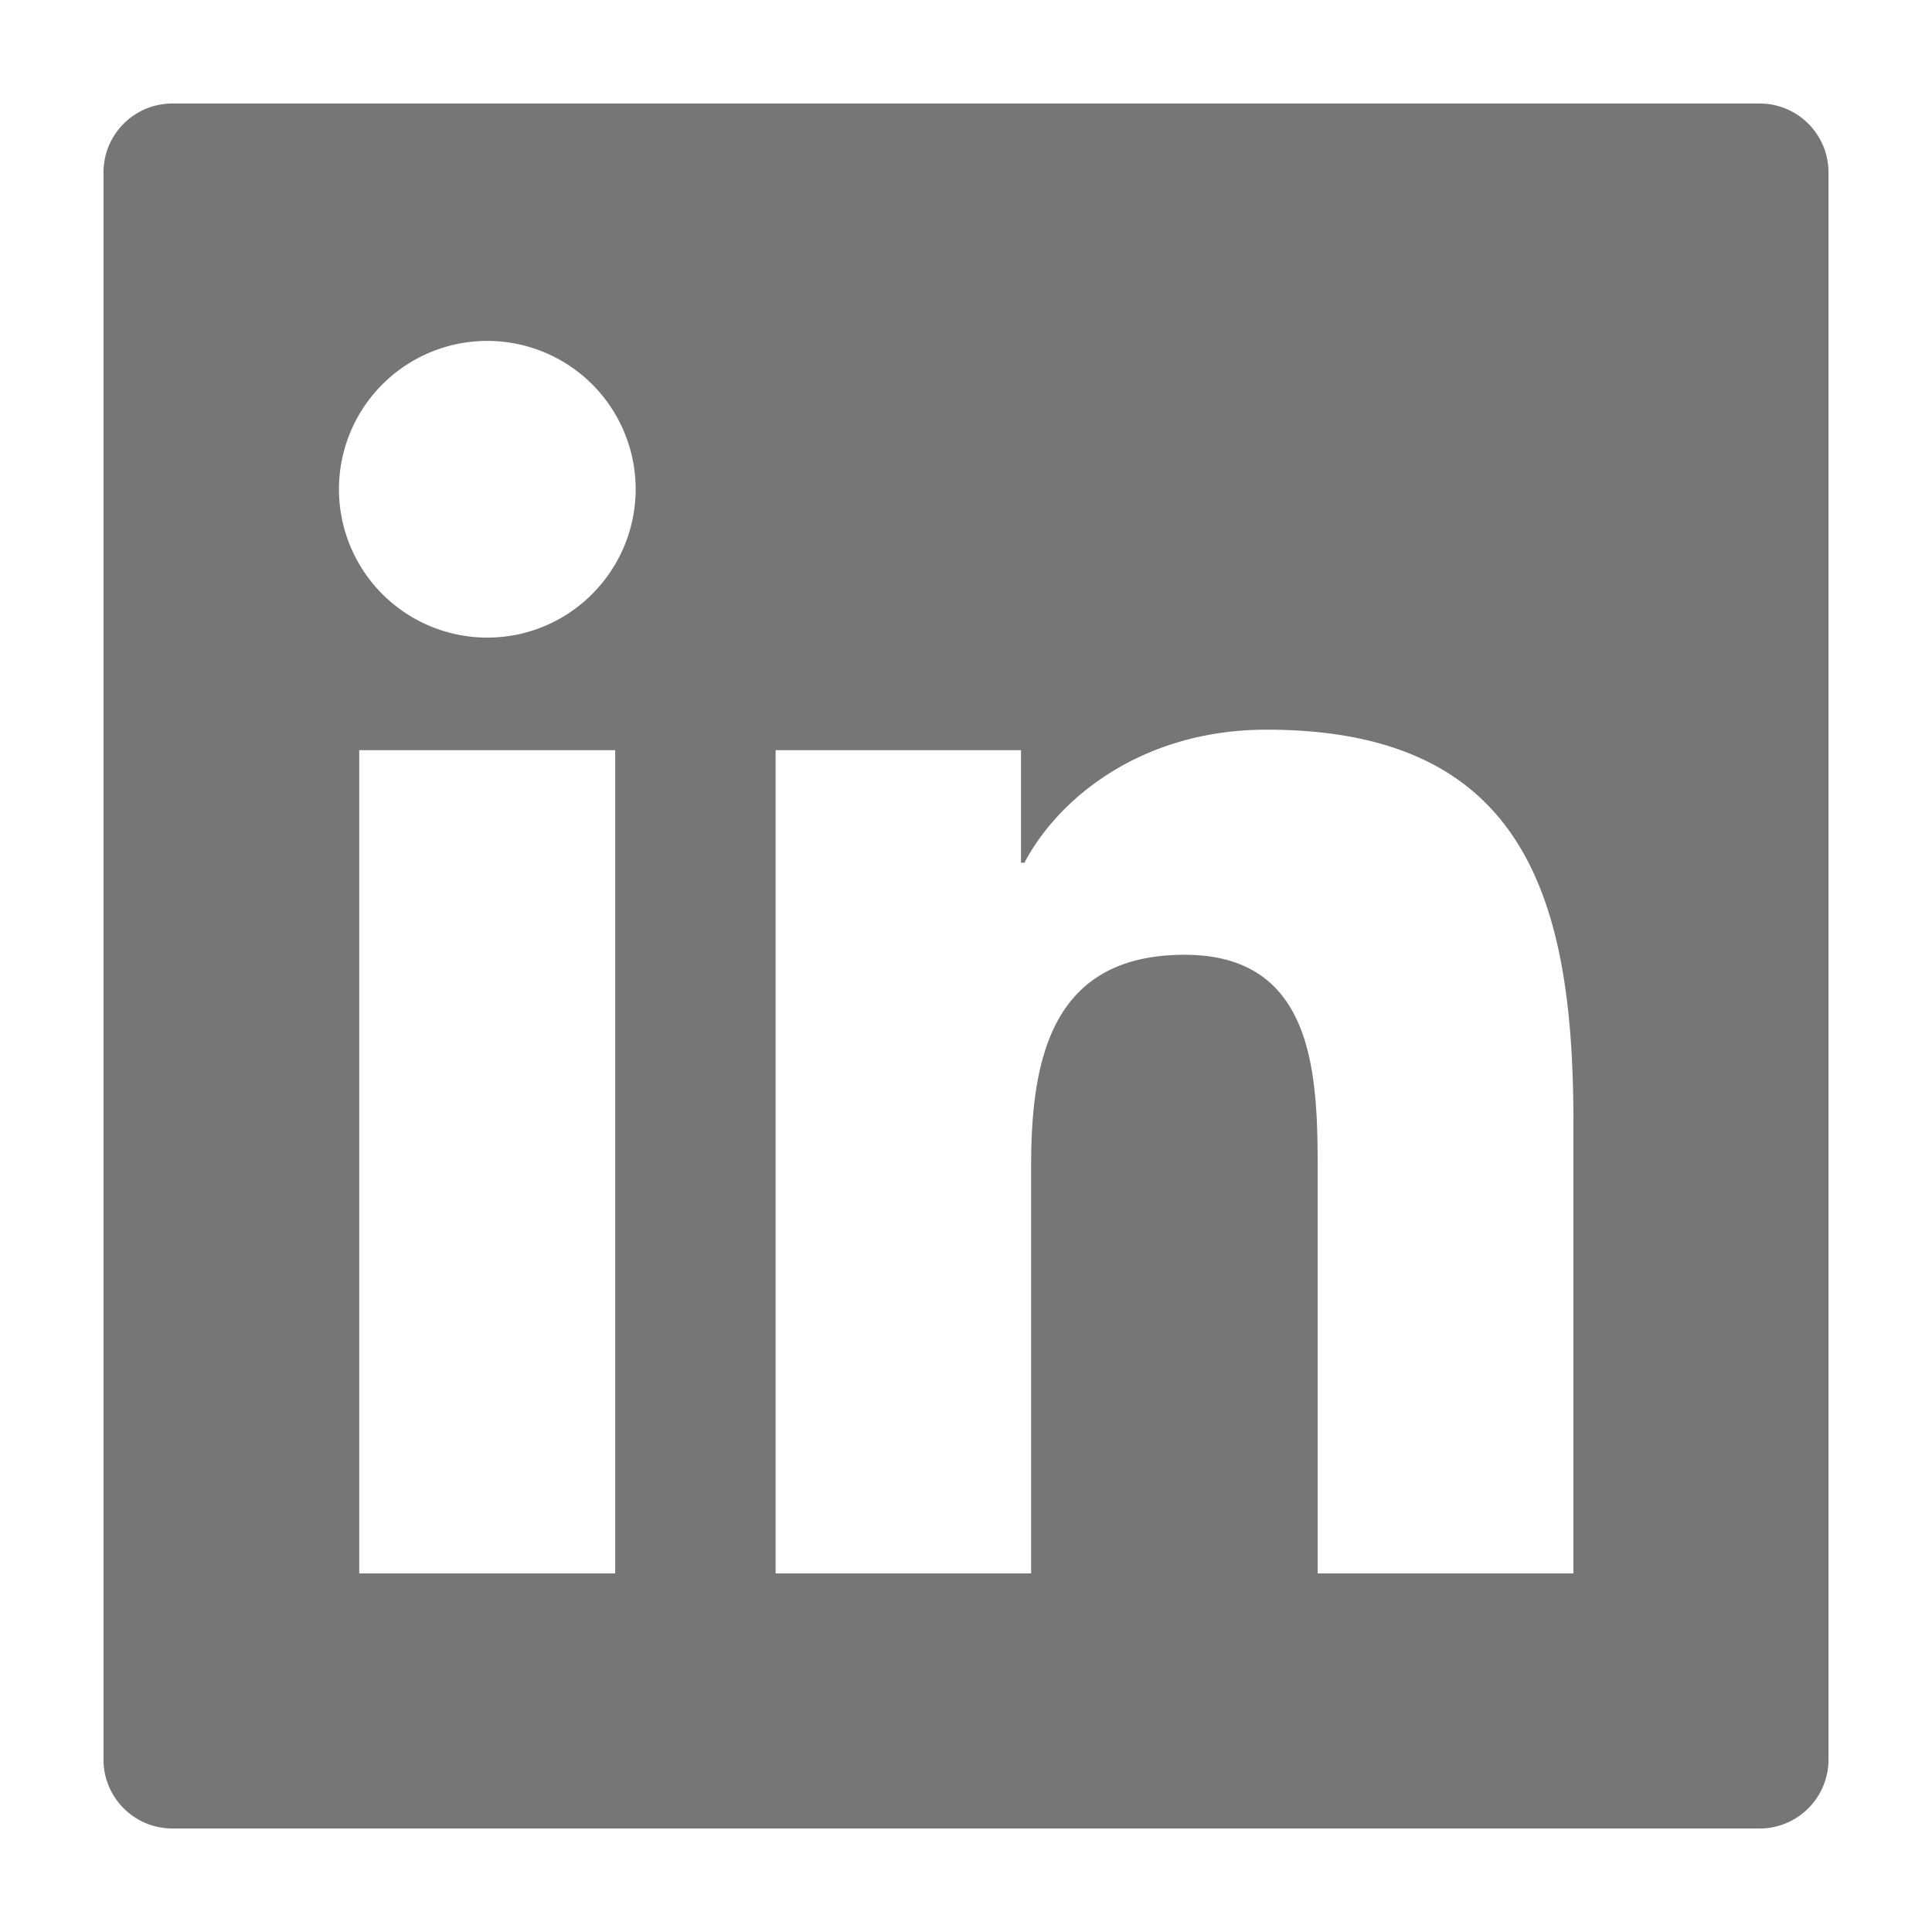 <?xml version="1.0" standalone="no"?><!DOCTYPE svg PUBLIC "-//W3C//DTD SVG 1.1//EN" "http://www.w3.org/Graphics/SVG/1.1/DTD/svg11.dtd"><svg t="1669279087386" class="icon" viewBox="0 0 1024 1024" version="1.1" xmlns="http://www.w3.org/2000/svg" p-id="20276" xmlns:xlink="http://www.w3.org/1999/xlink" width="120" height="120"><path d="M932.571 54.857H91.429c-20.229 0-36.571 16.343-36.571 36.571v841.143c0 20.229 16.343 36.571 36.571 36.571h841.143c20.229 0 36.571-16.343 36.571-36.571V91.429c0-20.229-16.343-36.571-36.571-36.571zM326.057 833.943H190.4V397.6h135.657v436.343z m-67.771-496a78.629 78.629 0 1 1 78.629-78.629c-0.114 43.429-35.314 78.629-78.629 78.629z m575.657 496H698.4V621.714c0-50.629-0.914-115.657-70.514-115.657-70.514 0-81.371 55.086-81.371 112v215.886H411.086V397.6h130.057v59.657h1.829c18.057-34.286 62.286-70.514 128.343-70.514 137.371 0 162.629 90.4 162.629 207.886v239.314z" p-id="20277" fill="#767676"></path></svg>